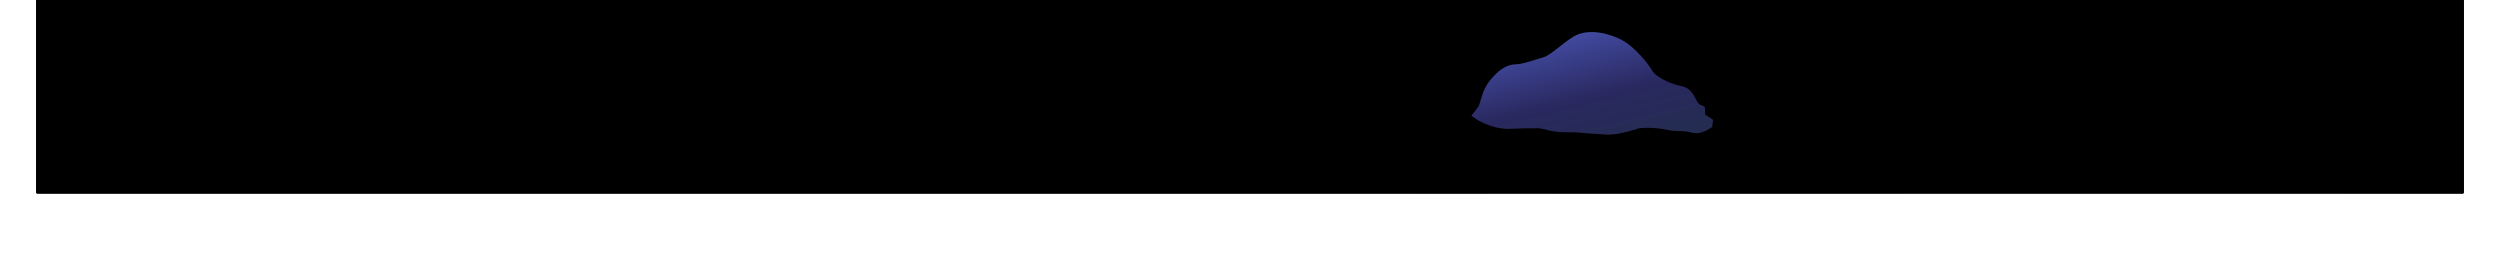 <?xml version="1.0" encoding="UTF-8"?>
<!DOCTYPE svg PUBLIC '-//W3C//DTD SVG 1.0//EN'
          'http://www.w3.org/TR/2001/REC-SVG-20010904/DTD/svg10.dtd'>
<svg height="43" stroke="#000" stroke-linecap="square" stroke-miterlimit="10" viewBox="0 0 388 43.16" width="388" xmlns="http://www.w3.org/2000/svg" xmlns:xlink="http://www.w3.org/1999/xlink"
><defs
  ><clipPath id="a"
    ><path d="M5 0V30.09H383V0Z"
    /></clipPath
    ><clipPath clip-path="url(#a)" id="b"
    ><path d="M5 30.09H383v-522H5Zm0 0"
    /></clipPath
    ><clipPath clip-path="url(#b)" id="c"
    ><path d="M5 30.09H383V-188.5H5Zm0 0"
    /></clipPath
    ><clipPath clip-path="url(#c)" id="w"
    ><path d="M318.42 38.16h58.22V29.11H318.42Zm0 0"
    /></clipPath
    ><clipPath id="d"
    ><path d="M5 0V30.09H383V0Z"
    /></clipPath
    ><clipPath clip-path="url(#d)" id="e"
    ><path d="M5 30.09H383v-522H5Zm0 0"
    /></clipPath
    ><clipPath clip-path="url(#e)" id="f"
    ><path d="M5 30.09H383V-188.5H5Zm0 0"
    /></clipPath
    ><clipPath clip-path="url(#f)" id="g"
    ><path d="M88.45 58.06H320.1V27.22H88.45Zm0 0"
    /></clipPath
    ><clipPath clip-path="url(#g)" id="C"
    ><path d="M281.99 29.61h6.33V27.8h-6.33Zm0 0"
    /></clipPath
    ><clipPath id="h"
    ><path d="M5 0V30.09H383V0Z"
    /></clipPath
    ><clipPath clip-path="url(#h)" id="i"
    ><path d="M5 30.09H383v-522H5Zm0 0"
    /></clipPath
    ><clipPath clip-path="url(#i)" id="j"
    ><path d="M5 30.09H383V-188.5H5Zm0 0"
    /></clipPath
    ><clipPath clip-path="url(#j)" id="k"
    ><path d="M88.45 58.06H320.1V27.22H88.45Zm0 0"
    /></clipPath
    ><clipPath clip-path="url(#k)" id="D"
    ><path d="M133.12 31.19h11.3V27.98h-11.3Zm0 0"
    /></clipPath
    ><clipPath id="l"
    ><path d="M5 0V30.09H383V0Z"
    /></clipPath
    ><clipPath clip-path="url(#l)" id="m"
    ><path d="M5 30.09H383v-522H5Zm0 0"
    /></clipPath
    ><clipPath clip-path="url(#m)" id="n"
    ><path d="M5 30.09H383V-188.5H5Zm0 0"
    /></clipPath
    ><clipPath clip-path="url(#n)" id="o"
    ><path d="M88.45 58.06H320.1V27.22H88.45Zm0 0"
    /></clipPath
    ><clipPath clip-path="url(#o)" id="E"
    ><path d="M170.84 29.02h6.33v-1.8h-6.33Zm0 0"
    /></clipPath
    ><clipPath id="p"
    ><path d="M5 0V30.09H383V0Z"
    /></clipPath
    ><clipPath clip-path="url(#p)" id="q"
    ><path d="M5 30.09H383v-522H5Zm0 0"
    /></clipPath
    ><clipPath clip-path="url(#q)" id="r"
    ><path d="M5 30.09H383V-188.5H5Zm0 0"
    /></clipPath
    ><clipPath clip-path="url(#r)" id="F"
    ><path d="M225.59 23.33h40.13V14.32H225.59Zm0 0"
    /></clipPath
    ><clipPath id="s"
    ><path d="M5 0V30.09H383V0Z"
    /></clipPath
    ><clipPath clip-path="url(#s)" id="t"
    ><path d="M5 30.09H383v-522H5Zm0 0"
    /></clipPath
    ><clipPath clip-path="url(#t)" id="u"
    ><path d="M5 30.09H383V-188.5H5Zm0 0"
    /></clipPath
    ><clipPath clip-path="url(#u)" id="G"
    ><path d="M227.75 21.89h38.12V14.02H227.75Zm0 0"
    /></clipPath
  ></defs
  ><g
  ><defs
    ><linearGradient gradientTransform="rotate(90 91.731 100.763) scale(64.841)" gradientUnits="userSpaceOnUse" id="v" spreadMethod="pad" x1="0" x2="1" y1="0" y2="0"
      ><stop offset="0%" stop-color="#EDBBCF"
        /><stop offset="99%" stop-color="#AF69AA"
        /><stop offset="100%" stop-color="#AF69AA"
      /></linearGradient
      ><linearGradient gradientTransform="rotate(90 82.692 109.802) scale(50.373)" gradientUnits="userSpaceOnUse" id="x" spreadMethod="pad" x1="0" x2="1" y1="0" y2="0"
      ><stop offset="0%" stop-color="#EDBBCF"
        /><stop offset="68%" stop-color="#B473AF"
        /><stop offset="99%" stop-color="#6A5FA7"
        /><stop offset="100%" stop-color="#6A5FA7"
      /></linearGradient
      ><linearGradient gradientTransform="matrix(0 54.462 -54.462 0 314.47 8.326)" gradientUnits="userSpaceOnUse" id="y" spreadMethod="pad" x1="0" x2="1" y1="0" y2="0"
      ><stop offset="0%" stop-color="#EDBBCF"
        /><stop offset="100%" stop-color="#60509E"
      /></linearGradient
      ><linearGradient gradientTransform="matrix(0 54.489 -54.489 0 121.324 8.32)" gradientUnits="userSpaceOnUse" id="z" spreadMethod="pad" x1="0" x2="1" y1="0" y2="0"
      ><stop offset="0%" stop-color="#EDBBCF"
        /><stop offset="100%" stop-color="#60509E"
      /></linearGradient
      ><linearGradient gradientTransform="rotate(90 161.873 195.397) scale(37.104)" gradientUnits="userSpaceOnUse" id="A" spreadMethod="pad" x1="0" x2="1" y1="0" y2="0"
      ><stop offset="0%" stop-color="#EDBBCF"
        /><stop offset="100%" stop-color="#60509E"
      /></linearGradient
      ><linearGradient gradientTransform="matrix(0 37.11 -37.11 0 31.58 33.527)" gradientUnits="userSpaceOnUse" id="B" spreadMethod="pad" x1="0" x2="1" y1="0" y2="0"
      ><stop offset="0%" stop-color="#EDBBCF"
        /><stop offset="100%" stop-color="#60509E"
      /></linearGradient
      ><linearGradient gradientTransform="scale(19.38) rotate(76.489 6.123 8.14)" gradientUnits="userSpaceOnUse" id="H" spreadMethod="pad" x1="0" x2="1" y1="0" y2="0"
      ><stop offset="0%" stop-color="#424A9F"
        /><stop offset="52%" stop-color="#29285F"
        /><stop offset="100%" stop-color="#242D50"
      /></linearGradient
    ></defs
    ><g fill="url(#v)" stroke="none"
    ><path d="M241.26 30.09c6.16-.3 12.3-1.14 18.36-2.29 13.24-2.52 26.01-7.34 39.5-8.43l11.47-.41c5.71 0 11.44.23 17.14.34l4.87.05c8.65 0 17.29-.42 25.92-1.11L383 15.78V30.09ZM5 30.09V12.2c7.34-1 14.69-2.04 22.12-2.35l9.6-.2c10.98 0 21.95.72 32.88 1.71 13.83 1.26 27.61 3.16 41.44 4.34 12.4 1.06 24.88.85 37.31.97 12.74.11 25.53.5 38.1 2.7 12.69 2.22 24.29 7.98 37.04 9.91l8.03.81Zm0 0"
      /><path clip-path="url(#w)" d="M372.29 29.11l-4.93.09c-3.04.08-6.1.24-9.09.8l-8.45 2.27c-10.29 2.76-20.88 3.91-31.41 5.26 11.68 1.27 23.75.7 35.13-2.2l8.91-2.41c2.96-.9 5.92-1.83 8.93-2.55l5.26-1.01-2.9-.16" fill="#5F205C"
      /><path d="M63.66 24.62l7.9-.48c7.22-.73 14.4-1.81 21.66-2.24l12.1-.33c3.06 0 6.13.05 9.19.11l12.18.5c2.75 0 5.51-.19 8.3-.78l-.22-.4c-7.68-1.68-15.63-1.91-23.51-1.91l-5.89.02-7.82.14c-4.19-.18-8.38-.31-12.57-.31-11.62 0-23.16.97-34.43 4.4l-.2.46 10.37.71c.98.07 1.97.1 2.95.1Zm177.6 5.47c6.16-.3 12.3-1.14 18.36-2.29 13.24-2.52 26.01-7.34 39.5-8.43l11.47-.41c5.72 0 11.44.23 17.14.34l4.88.05c8.65 0 17.28-.42 25.91-1.11L383 15.78V30.09h-2.69l.05-.01.05-.4-.27-.21c-.36.02-11.76-.08-15.55.63H295.22c.85-.44 1.7-.88 2.55-1.3 6.33-3.11 13.17-4.8 19.96-6.63l.22-.06-.22-.39c-3.18-.66-6.46-.94-9.73-.94-3.66 0-7.32.34-10.89.86-3.53.51-7.2 1.24-10.71 2.39l-2.41.49c-2.6.62-5.06 1.74-7.58 2.61l-10.32 2.96ZM5 30.09L5 12.2c7.35-1 14.69-2.04 22.12-2.35l9.6-.2c10.97 0 21.95.72 32.87 1.71 13.83 1.26 27.61 3.16 41.44 4.34 12.4 1.06 24.88.85 37.31.97 12.74.11 25.53.5 38.1 2.7 12.69 2.22 24.29 7.98 37.04 9.91l8.02.81Zm0 0" fill="url(#x)"
      /><path d="M280.89 22.65c6.01-1.49 12.04-2.78 18.24-3.28l11.47-.41c5.72 0 11.44.23 17.14.34l4.82.04c5.17 0 10.34-.15 15.5-.42h0l-8.61 1.25c-3.72.39-7.47.44-11.2.64l-21.64.59c-7.07.05-14.15.23-21.2.8l-4.52.43Zm0 0" fill="url(#y)"
      /><path d="M241.19 30.09l.55-.03.16.01Zm-21.46 0l-.4-.1-12.59-3.69c-3.73-1.13-7.47-2.32-11.35-2.81l-5.8-.34c-1.72 0-3.45.07-5.18.18l-4.9.17c-2.48 0-4.94-.17-7.49-.67l-11.68-2.82c-4.01-.9-8-1.11-12.1-1.35l-40.88-2.76c-3.76-.21-7.56-.53-11.34-.53l-2.07.03c-4.31.15-8.54 1.13-12.85 1.3l-1.27.04c-4.39 0-8.15-.41-11.87-.83L59.12 15c-3.04-.32-5.98-1.23-8.91-2.06-2.52-.71-5.01-1.31-7.63-1.47l-8.95.14L5 12.63l0-.42c7.35-1 14.69-2.05 22.12-2.36l9.6-.2c10.97 0 21.95.72 32.87 1.71 13.83 1.26 27.61 3.16 41.44 4.34 12.4 1.06 24.88.85 37.31.97 12.74.11 25.53.5 38.1 2.7 12.69 2.22 24.29 7.98 37.04 9.91l8.01.81Zm0 0" fill="url(#z)"
      /><path d="M383 24.07c-5.47-1.56-11.08-2.23-16.8-2.49l-22.5-.99c-6.48-.26-12.96-.64-19.4-1.37l3.43.08c1.63.03 3.26.05 4.88.05 8.65 0 17.28-.42 25.91-1.11L383 15.78v8.29Zm0 0" fill="url(#A)"
      /><path d="M5 25.74L5 12.2c7.35-1 14.69-2.04 22.12-2.35l9.77-.2c10.52.01 21.04.68 31.52 1.61-10.53 1.53-21.22 2.03-31.74 3.63-6.98 1.07-13.82 2.74-20.39 5.37C12.4 21.82 8.63 23.66 5 25.74Zm0 0" fill="url(#B)"
      /><path clip-path="url(#C)" d="M286.94 27.93l-.14-.02c-1.18-.18-2.77-.13-3.87.15l-1.39.83c1.84.95 3.52.61 4.46.43l3.79-.93" fill="#5F205C"
      /><path clip-path="url(#D)" d="M135.59 28.21l.24-.04c2.11-.33 4.95-.22 6.91.26 1.5.37 2.49 1.48.8 2.35-1.59.82-4.59.22-6.27-.1-2.88-.54-6.76-1.66-1.68-2.47" fill="#5F205C"
      /><path clip-path="url(#E)" d="M172.22 27.35l.13-.03c1.18-.18 2.77-.12 3.87.14l1.39.83c-1.84.95-3.52.61-4.46.43l-3.79-.93" fill="#5F205C"
      /><path clip-path="url(#F)" d="M262.88 18.23c-3.99-1.72-8.63-2.29-12.9-2.91-4.88-.71-9.75-1.04-14.68-1l-.24.05c-3.2.06-6.79.49-8.95 2.74-2.29 2.39 3.78 3.82 5.09 4.01 2.32.33 4.62.13 6.91.72 2.12.55 4.06 1.22 6.26 1.37 2.3.17 4.59.14 6.87-.15 1.23-.16 2.63-.19 3.53-1.1 2.91.87 6.12 1.21 9.06.33.75-.22 1.77-.66 1.9-1.53.18-1.24-1.99-2.19-2.84-2.55" fill="#833A63"
      /><path clip-path="url(#G)" d="M263.11 16.81c-3.83-1.43-8.24-1.81-12.3-2.25-4.65-.49-9.28-.65-13.95-.47l-.23.05c-3.03.15-6.43.64-8.43 2.74-2.12 2.22 3.68 3.34 4.93 3.47 2.2.22 4.39-.02 6.57.45 2.02.43 3.88.98 5.97 1.06l6.51-.33c1.16-.18 2.5-.25 3.32-1.09 2.78.7 5.83.91 8.6.03.7-.22 1.66-.64 1.76-1.43.14-1.12-1.94-1.91-2.75-2.22" fill="#833A63"
      /><path d="M249.74 20.98l-2.85-.19c-1.07-.1-2.16-.19-3-.19l-.22 0-.42.01c-1.65 0-2.83-.29-3.39-.49l-.91-.15c-1.8 0-3.05.05-4.52.1l-.18.01c-2.8 0-5.06-1.55-5.06-1.55l-.7-.5 1.03-1.32c.52-.86.46-2.45 1.88-4.2 1.97-2.43 3.33-2.47 4.25-2.51s3.02-.77 4.12-1.1 2.79-2.08 4.6-3.18c.82-.5 1.79-.73 2.85-.73 1.26 0 2.66.33 4.09.94 2.64 1.12 4.98 4.4 5.38 5.13s2.48 1.97 4.53 2.36 2.13 2.54 2.89 2.88l.75.34.05 1.22.01 0 1.22.8-.14 1.13-1 .6c-.58.2-.98.36-1.45.36l-.57-.05c-1.4-.45-2.63-.13-3.87-.45-.79-.21-2.13-.34-3.21-.34l-1.17.04c-1.16.39-3.24.97-4.71 1.02l-.17 0Zm0 0" fill="url(#H)"
    /></g
  ></g
></svg
>
